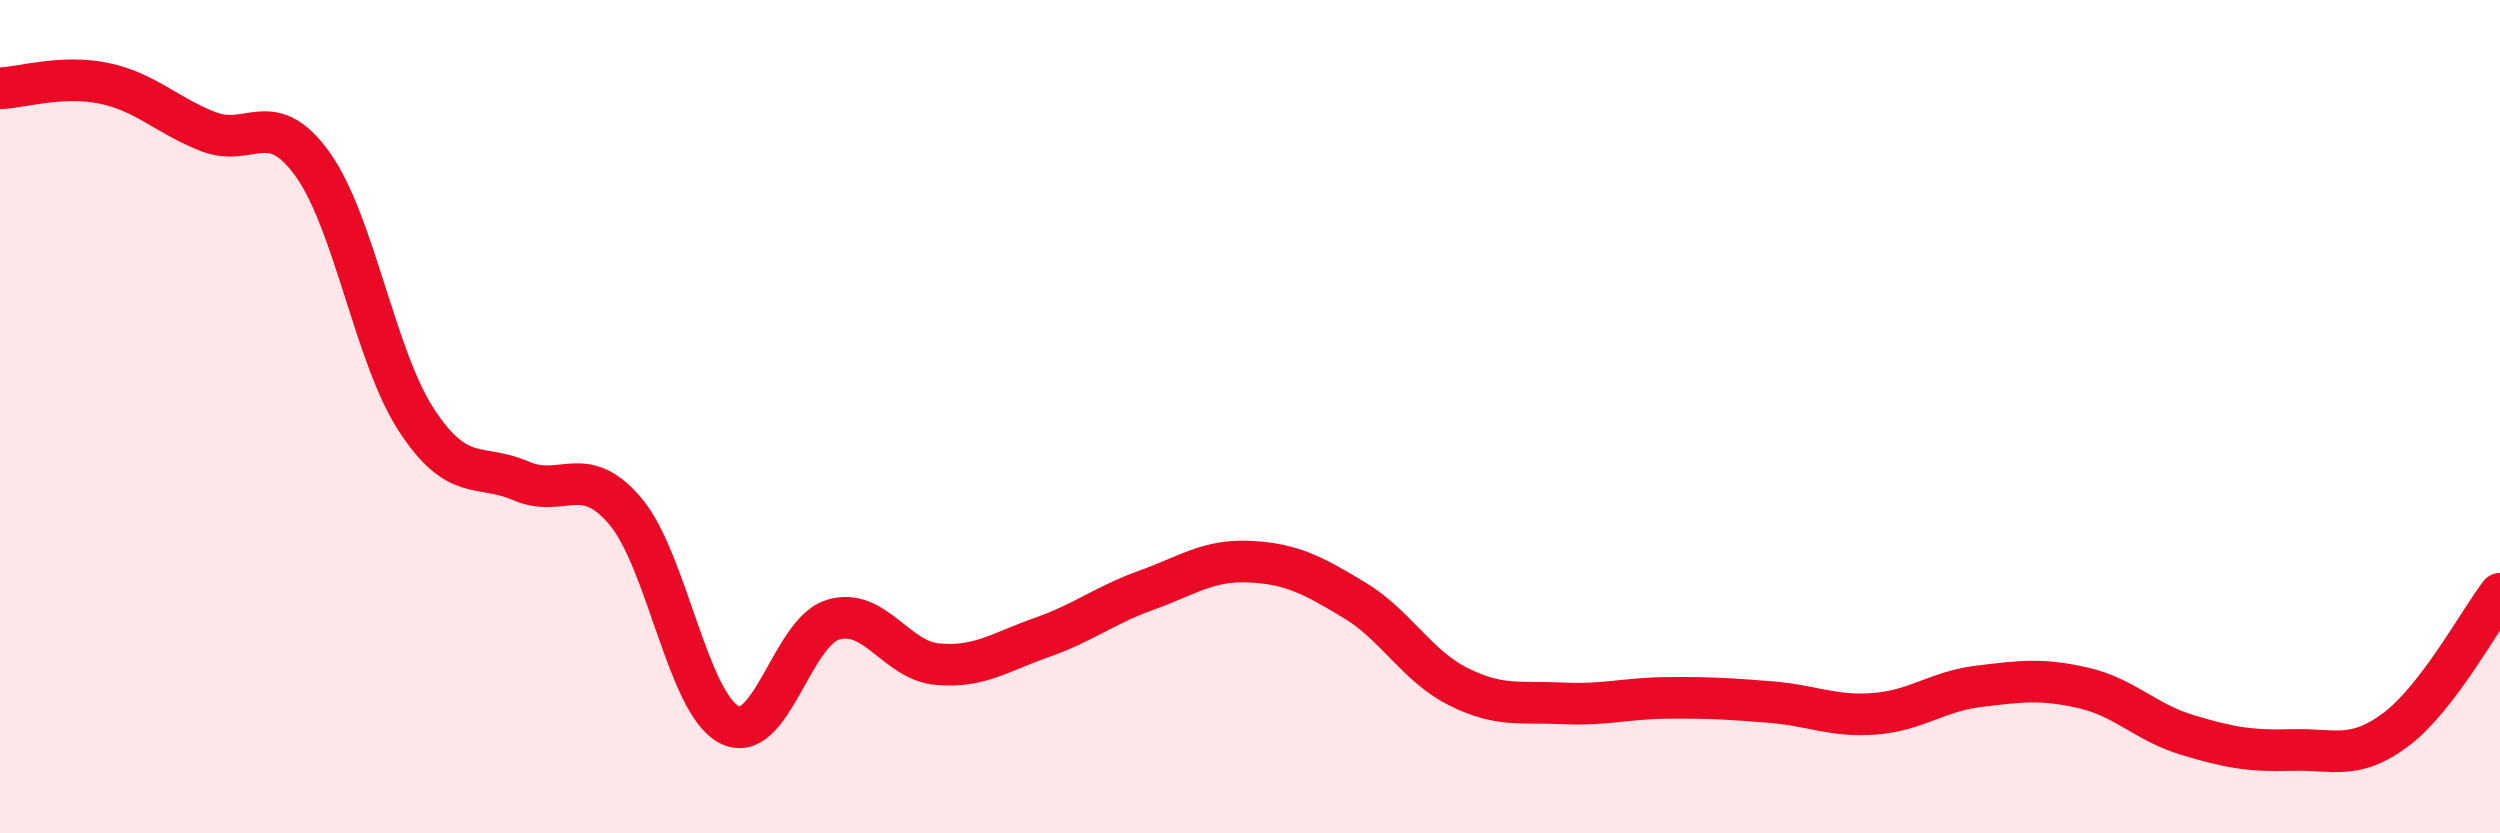 
    <svg width="60" height="20" viewBox="0 0 60 20" xmlns="http://www.w3.org/2000/svg">
      <path
        d="M 0,2.12 C 0.5,2.1 1.5,1.79 2.5,2 C 3.5,2.21 4,2.77 5,3.16 C 6,3.55 6.5,2.55 7.5,3.94 C 8.5,5.33 9,8.57 10,10.09 C 11,11.61 11.5,11.11 12.5,11.54 C 13.5,11.97 14,11.09 15,12.26 C 16,13.43 16.5,16.87 17.5,17.39 C 18.5,17.91 19,15.16 20,14.87 C 21,14.58 21.5,15.85 22.5,15.94 C 23.5,16.03 24,15.65 25,15.3 C 26,14.95 26.5,14.53 27.5,14.17 C 28.5,13.81 29,13.43 30,13.48 C 31,13.53 31.5,13.8 32.5,14.4 C 33.5,15 34,15.98 35,16.48 C 36,16.98 36.5,16.83 37.5,16.88 C 38.5,16.93 39,16.76 40,16.75 C 41,16.74 41.5,16.77 42.5,16.85 C 43.5,16.93 44,17.21 45,17.13 C 46,17.05 46.5,16.59 47.5,16.47 C 48.5,16.35 49,16.28 50,16.51 C 51,16.74 51.5,17.34 52.5,17.64 C 53.5,17.94 54,18.03 55,18 C 56,17.97 56.5,18.26 57.5,17.51 C 58.5,16.76 59.5,14.9 60,14.25L60 20L0 20Z"
        fill="#EB0A25"
        opacity="0.1"
        stroke-linecap="round"
        stroke-linejoin="round"
      />
      <path
        d="M 0,2.12 C 0.5,2.1 1.5,1.79 2.5,2 C 3.5,2.21 4,2.77 5,3.16 C 6,3.55 6.5,2.55 7.5,3.94 C 8.5,5.33 9,8.57 10,10.09 C 11,11.61 11.5,11.11 12.5,11.54 C 13.5,11.97 14,11.09 15,12.26 C 16,13.43 16.5,16.87 17.5,17.39 C 18.5,17.91 19,15.16 20,14.87 C 21,14.58 21.5,15.85 22.5,15.94 C 23.5,16.03 24,15.65 25,15.3 C 26,14.95 26.5,14.53 27.5,14.17 C 28.5,13.81 29,13.43 30,13.48 C 31,13.53 31.5,13.8 32.5,14.4 C 33.5,15 34,15.98 35,16.48 C 36,16.98 36.5,16.83 37.5,16.88 C 38.5,16.93 39,16.76 40,16.75 C 41,16.74 41.5,16.77 42.5,16.85 C 43.5,16.93 44,17.21 45,17.13 C 46,17.05 46.5,16.59 47.5,16.47 C 48.5,16.35 49,16.28 50,16.51 C 51,16.74 51.5,17.34 52.5,17.64 C 53.5,17.94 54,18.03 55,18 C 56,17.97 56.5,18.26 57.5,17.51 C 58.5,16.76 59.5,14.9 60,14.25"
        stroke="#EB0A25"
        stroke-width="1"
        fill="none"
        stroke-linecap="round"
        stroke-linejoin="round"
      />
    </svg>
  